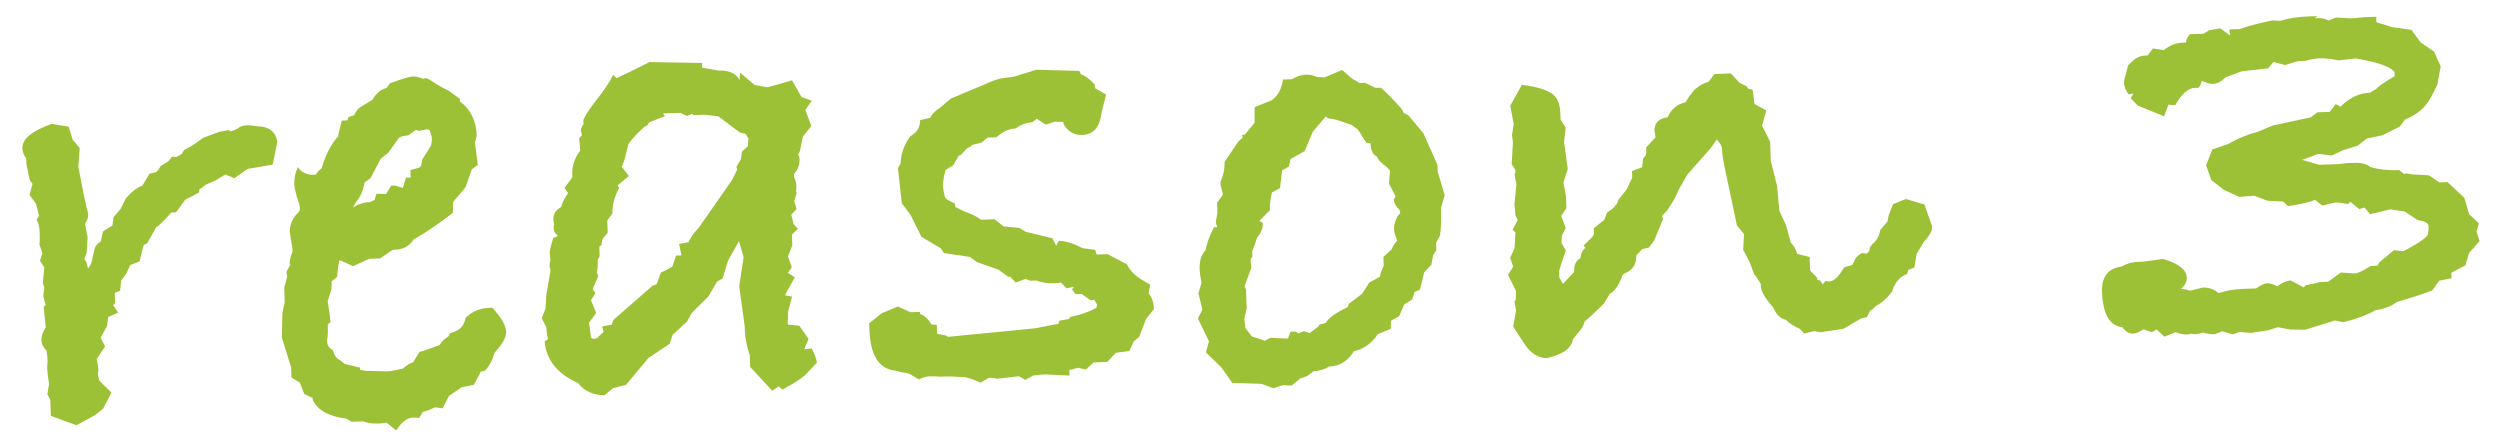 <?xml version="1.0" encoding="UTF-8"?> <svg xmlns="http://www.w3.org/2000/svg" width="110" height="19" viewBox="0 0 110 19" fill="none"> <path d="M12.203 6.245L11.998 7.243L10.894 7.431L10.308 7.842L9.912 7.676L9.5 7.93L9.057 8.126L8.764 8.346L8.768 8.466L8.149 8.788L7.748 9.342L7.538 9.35C7.231 9.7 7.008 9.918 6.871 10.003L6.475 10.707L6.327 10.773C6.273 10.935 6.211 11.177 6.143 11.499L5.728 11.664L5.561 12.03L5.331 12.338L5.287 12.79L5.05 12.889L5.066 13.338L4.979 13.431C5.043 13.529 5.117 13.637 5.201 13.754L4.757 13.949L4.711 14.341L4.429 14.861L4.622 15.245L4.252 15.798C4.298 15.997 4.323 16.136 4.326 16.216C4.327 16.236 4.328 16.276 4.33 16.336C4.312 16.396 4.304 16.447 4.306 16.487L4.375 16.754L4.904 17.276L4.538 17.98L4.187 18.262L3.363 18.711L2.238 18.3L2.214 17.61L2.084 17.345L2.158 16.892C2.107 16.573 2.079 16.334 2.073 16.174C2.071 16.114 2.078 16.034 2.095 15.934C2.091 15.834 2.089 15.764 2.088 15.724L2.047 15.425C1.902 15.29 1.827 15.132 1.821 14.953C1.815 14.793 1.879 14.61 2.012 14.405C2.008 14.306 1.978 14.006 1.92 13.508L2.007 13.415L1.903 13.028L1.951 12.666L1.884 12.459L1.949 11.766L1.759 11.473L1.867 11.139L1.734 10.753C1.75 10.632 1.754 10.472 1.747 10.272C1.737 9.972 1.69 9.774 1.606 9.677L1.72 9.493L1.581 8.957L1.298 8.577L1.431 8.092L1.305 7.916L1.16 7.201L1.151 6.961C1.047 6.845 0.992 6.696 0.986 6.516C0.972 6.117 1.4 5.762 2.269 5.451L3.024 5.575L3.194 6.139L3.507 6.518L3.446 7.331C3.519 7.729 3.605 8.166 3.701 8.643L3.808 9.12C3.83 9.159 3.853 9.268 3.88 9.447C3.884 9.567 3.838 9.699 3.743 9.842L3.854 10.439L3.817 11.1L3.708 11.404L3.802 11.521L3.872 11.819C3.987 11.675 4.052 11.523 4.067 11.362L4.171 10.908C4.227 10.786 4.313 10.693 4.431 10.629L4.535 10.175L4.947 9.92L4.994 9.558L5.311 9.187L5.536 8.729C5.786 8.44 6.029 8.252 6.266 8.163L6.323 8.071L6.578 7.642L6.876 7.572L6.963 7.478L7.076 7.294L7.4 7.103L7.573 6.887L7.753 6.911L7.989 6.782L8.103 6.598L8.456 6.406L8.954 6.058L9.666 5.793C9.944 5.743 10.093 5.718 10.113 5.717C10.114 5.737 10.114 5.747 10.114 5.747C10.094 5.748 10.085 5.758 10.085 5.778L10.115 5.777C10.195 5.775 10.314 5.73 10.471 5.645C10.568 5.561 10.707 5.517 10.886 5.51C10.966 5.508 11.107 5.523 11.308 5.556C11.829 5.557 12.127 5.787 12.203 6.245Z" fill="#9DC136"></path> <path d="M22.269 14.599C22.278 14.838 22.108 15.145 21.761 15.517C21.672 15.84 21.532 16.105 21.339 16.312L21.16 16.348L20.85 16.93L20.313 17.038L19.756 17.418L19.475 17.968L19.143 17.92C18.927 18.027 18.749 18.094 18.61 18.118L18.439 18.395C18.379 18.377 18.289 18.37 18.169 18.374C17.909 18.383 17.665 18.572 17.438 18.94L17.006 18.595C16.926 18.617 16.807 18.632 16.647 18.637C16.387 18.646 16.166 18.614 15.983 18.54L15.473 18.558L15.228 18.417C14.465 18.323 13.975 18.05 13.759 17.597L13.756 17.508L13.39 17.34L13.192 16.837L12.824 16.61L12.808 16.16L12.402 14.853L12.425 13.772L12.528 13.288L12.506 12.658L12.639 12.173L12.602 11.964L12.799 11.597L12.741 11.659C12.735 11.479 12.778 11.288 12.871 11.085L12.866 10.934L12.751 10.218C12.739 9.878 12.878 9.573 13.169 9.303C13.188 9.262 13.195 9.202 13.193 9.122C13.19 9.042 13.144 8.884 13.056 8.647C12.987 8.389 12.951 8.21 12.947 8.11C12.939 7.87 12.99 7.618 13.101 7.354C13.269 7.588 13.503 7.7 13.803 7.69L13.893 7.687C13.93 7.605 14.017 7.512 14.153 7.407C14.296 6.902 14.501 6.475 14.769 6.125L14.885 6.001C14.882 5.921 14.934 5.689 15.041 5.305L15.28 5.297L15.335 5.145L15.573 5.076C15.667 4.913 15.724 4.821 15.743 4.8C15.782 4.759 15.997 4.621 16.39 4.388C16.465 4.245 16.58 4.111 16.736 3.985C16.814 3.942 16.913 3.899 17.031 3.855L17.145 3.671C17.678 3.472 18.015 3.37 18.155 3.365C18.315 3.36 18.466 3.394 18.609 3.47L18.758 3.434L18.972 3.547C19.218 3.718 19.463 3.86 19.707 3.972L20.23 4.344L20.235 4.463C20.707 4.807 20.954 5.309 20.977 5.968L20.898 6.271L21.022 7.258L20.759 7.447L20.486 8.237L19.939 8.886L19.925 9.367C19.302 9.849 18.725 10.24 18.195 10.538C18.025 10.824 17.75 10.974 17.37 10.987L17.28 10.991L16.723 11.37L16.244 11.387L15.535 11.712L14.986 11.461L14.925 11.463C14.891 11.624 14.86 11.866 14.831 12.187L14.597 12.375L14.58 12.736L14.418 13.252C14.494 13.729 14.535 14.038 14.54 14.178L14.423 14.272C14.432 14.532 14.429 14.722 14.413 14.843C14.414 14.863 14.405 14.893 14.386 14.934C14.388 14.974 14.389 15.004 14.389 15.024C14.395 15.184 14.479 15.311 14.643 15.405C14.711 15.643 14.816 15.789 14.958 15.845L15.175 16.017L15.841 16.174L15.844 16.264L16.086 16.316L17.107 16.34L17.703 16.229L17.996 16.009L18.174 15.942L18.458 15.482L18.607 15.447L19.348 15.181C19.423 15.038 19.549 14.914 19.725 14.807L19.81 14.655C20.207 14.561 20.429 14.343 20.477 14.001C20.747 13.711 21.102 13.559 21.542 13.543L21.662 13.539C22.057 13.966 22.26 14.319 22.269 14.599ZM19 6.068C18.998 6.008 18.963 5.889 18.897 5.711L18.746 5.686L18.687 5.718C18.667 5.719 18.627 5.72 18.567 5.722C18.528 5.744 18.488 5.755 18.448 5.757C18.428 5.757 18.398 5.748 18.358 5.73C18.317 5.731 18.288 5.732 18.268 5.733L17.975 5.953L17.706 5.993L17.558 6.058L17.072 6.735L16.75 6.987L16.3 7.843L16.036 8.032C15.988 8.374 15.858 8.669 15.647 8.916L15.534 9.13C15.749 8.983 15.997 8.904 16.277 8.894L16.483 8.797L16.564 8.524L16.985 8.539L17.212 8.171L17.392 8.165L17.726 8.273L17.86 7.818L18.07 7.811L18.058 7.481L18.445 7.378L18.532 7.285L18.582 7.013L18.952 6.429C18.989 6.328 19.005 6.207 19 6.068Z" fill="#9DC136"></path> <path d="M35.721 4.433L35.435 4.833L35.7 5.544L35.326 6.008L35.198 6.643L35.114 6.796L35.179 6.943C35.188 7.223 35.126 7.436 34.991 7.58L34.934 7.672L34.938 7.792C35.003 7.93 35.038 8.059 35.042 8.179C35.045 8.279 35.038 8.349 35.019 8.39L35.053 8.509L34.945 8.843L35.047 9.199L34.816 9.448L34.92 9.864L35.108 10.068L34.846 10.317L34.863 10.797L34.67 11.284L34.837 11.758L34.665 12.004L34.972 12.204L34.577 12.908L34.55 12.999L34.852 13.049L34.666 13.745L34.67 13.865C34.675 14.005 34.669 14.116 34.651 14.196L34.685 14.285L35.166 14.328L35.577 14.914L35.383 15.371L35.712 15.33C35.84 15.566 35.917 15.773 35.944 15.952L35.51 16.418C35.374 16.562 35.179 16.709 34.925 16.858L34.424 17.146L34.269 17.001L33.976 17.192L33.008 16.145L32.991 15.635C32.857 15.239 32.784 14.872 32.772 14.532L32.766 14.352L32.524 12.589L32.72 11.322L32.515 10.609L32.035 11.466L31.792 12.255L31.556 12.383L31.16 13.057L30.434 13.773L30.237 14.14L29.597 14.733L29.461 15.128L28.522 15.761L27.543 16.936L26.977 17.076L26.598 17.389C26.098 17.387 25.711 17.21 25.439 16.859C24.524 16.451 24.032 15.838 23.964 15.02L24.11 14.925L24.074 14.746L24.032 14.387L23.838 14.004L24.003 13.578L24.041 12.946L24.217 11.949C24.216 11.929 24.215 11.889 24.212 11.829C24.191 11.79 24.18 11.75 24.178 11.71C24.176 11.63 24.192 11.53 24.228 11.408C24.206 11.369 24.194 11.289 24.189 11.169C24.185 11.03 24.236 10.798 24.345 10.474L24.552 10.376C24.429 10.281 24.365 10.173 24.361 10.053C24.358 9.973 24.366 9.913 24.384 9.872C24.362 9.813 24.35 9.743 24.347 9.663C24.339 9.423 24.452 9.239 24.688 9.111C24.741 8.909 24.844 8.705 24.997 8.5L24.838 8.265L25.183 7.803L25.178 7.683C25.165 7.303 25.283 6.949 25.532 6.62L25.483 6.081L25.598 5.957C25.598 5.937 25.597 5.907 25.595 5.867C25.574 5.828 25.563 5.798 25.562 5.778C25.558 5.658 25.595 5.557 25.672 5.474L25.665 5.294C25.738 5.092 25.938 4.785 26.264 4.373C26.589 3.961 26.827 3.603 26.977 3.297L27.132 3.442L27.456 3.281L27.604 3.215L28.578 2.731L30.89 2.771L30.898 2.98L31.623 3.105C32.082 3.089 32.387 3.229 32.538 3.523C32.536 3.464 32.543 3.393 32.56 3.313C32.558 3.253 32.557 3.213 32.556 3.193L33.206 3.74L33.779 3.84L34.849 3.533L35.265 4.269L35.721 4.433ZM32.928 6.091L32.8 5.886L32.558 5.834L31.603 5.117L31 5.048L30.52 5.065L30.458 5.007L30.221 5.105L29.947 4.965L29.167 4.992L29.261 5.109L28.58 5.373L28.465 5.527L28.376 5.56C28.027 5.872 27.786 6.131 27.653 6.336L27.468 7.063L27.358 7.337L27.672 7.746L27.176 8.153L27.24 8.271C27.034 8.659 26.937 9.032 26.949 9.392L26.72 9.7L26.739 10.24L26.508 10.518L26.458 10.79L26.37 10.853L26.384 11.273L26.3 11.426C26.308 11.666 26.295 11.856 26.26 11.998L26.325 12.146L26.075 12.725L26.201 12.9L26.002 13.207L26.232 13.77L25.916 14.201L25.996 14.769L25.999 14.859L26.121 14.914L26.27 14.879C26.367 14.776 26.463 14.682 26.561 14.599L26.492 14.361L26.91 14.287L26.992 14.073L28.711 12.572L28.889 12.506L29.081 11.989C29.2 11.945 29.367 11.859 29.582 11.732L29.745 11.246L29.985 11.237L29.878 10.731L30.295 10.656C30.332 10.575 30.389 10.473 30.465 10.35C30.561 10.227 30.657 10.113 30.753 10.01L32.211 7.918L32.435 7.459L32.401 7.341L32.599 7.003L32.648 6.672L32.909 6.422L32.928 6.091Z" fill="#9DC136"></path> <path d="M50.77 13.603L50.425 14.036L50.122 14.827L49.889 15.015L49.694 15.442L49.096 15.523L48.72 15.926L48.12 15.947L47.771 16.26L47.438 16.181L47.051 16.285L47.06 16.525L45.947 16.473L45.469 16.52L45.115 16.713L44.809 16.543C45.008 16.516 45.168 16.501 45.288 16.496C45.129 16.522 44.65 16.579 43.853 16.667L43.762 16.64L43.521 16.618L43.138 16.842C43.016 16.766 42.793 16.684 42.469 16.595C42.028 16.57 41.738 16.56 41.598 16.565L41.358 16.574C41.217 16.558 41.067 16.554 40.907 16.559C40.747 16.565 40.589 16.61 40.432 16.696L40.002 16.441L39.761 16.389C39.701 16.391 39.59 16.365 39.428 16.311C38.685 16.257 38.294 15.65 38.253 14.491L38.244 14.221L38.799 13.781L39.509 13.486L40.058 13.737L40.478 13.723L40.481 13.812C40.684 13.886 40.849 14.04 40.978 14.275L41.218 14.297L41.232 14.687L41.625 14.763L41.717 14.82L45.546 14.446L46.471 14.264L46.56 14.261L46.615 14.109L47.033 14.034L47.09 13.942C47.507 13.867 47.893 13.734 48.246 13.541L48.271 13.39C48.25 13.371 48.208 13.303 48.144 13.185L47.995 13.22L47.595 12.934L47.325 12.943L47.168 12.739L47.254 12.616L46.926 12.687L46.676 12.425C46.617 12.448 46.518 12.461 46.378 12.466C46.118 12.475 45.856 12.434 45.593 12.343L45.323 12.353L45.11 12.27L44.696 12.435L44.446 12.173L44.356 12.176L43.925 11.861L42.983 11.534L42.675 11.304L41.528 11.134L41.401 10.929L40.543 10.418L40.058 9.445L39.681 8.947L39.507 7.393L39.62 7.209C39.644 6.747 39.79 6.342 40.058 5.993C40.352 5.822 40.494 5.587 40.484 5.287L40.93 5.182C41.005 5.019 41.159 4.863 41.394 4.715L41.831 4.34L43.695 3.554L44.022 3.453L44.619 3.372L45.599 3.067L47.492 3.121L47.557 3.269C47.739 3.323 47.945 3.476 48.174 3.728L48.179 3.878L48.669 4.161L48.484 4.888L48.434 5.16C48.331 5.664 48.06 5.923 47.621 5.939C47.261 5.951 46.985 5.791 46.793 5.457L46.79 5.367L46.429 5.35L46.014 5.484L45.615 5.228L45.41 5.385C45.15 5.394 44.913 5.483 44.699 5.65C44.399 5.661 44.113 5.791 43.842 6.041L43.452 6.054L43.19 6.273L42.773 6.378L42.715 6.44L42.538 6.536L42.278 6.816L42.189 6.849L41.934 7.278L41.61 7.469C41.539 7.732 41.497 7.954 41.483 8.134C41.513 8.413 41.55 8.602 41.593 8.701C41.656 8.778 41.799 8.864 42.023 8.956L42.028 9.106L42.425 9.302C42.749 9.411 42.993 9.532 43.158 9.667L43.758 9.646L44.159 9.962L44.852 10.028L45.128 10.198L46.309 10.487L46.47 10.812L46.583 10.598C46.843 10.589 47.196 10.696 47.645 10.921L48.187 10.992L48.255 11.2L48.734 11.183L49.591 11.633C49.7 11.89 49.928 12.122 50.275 12.33L50.612 12.528L50.535 12.891C50.682 13.086 50.759 13.293 50.767 13.513L50.77 13.603Z" fill="#9DC136"></path> <path d="M63.566 8.594L63.405 9.14C63.423 9.659 63.407 10.07 63.358 10.372L63.189 10.678L63.2 11.008L63.057 11.223L62.982 11.646L62.664 11.987L62.48 12.744L62.244 12.842L62.135 13.176L61.783 13.399L61.561 13.917L61.207 14.109L61.19 14.47L60.627 14.7C60.38 15.069 60.068 15.31 59.692 15.423L59.573 15.457C59.308 15.887 58.946 16.11 58.486 16.126C58.29 16.253 58.062 16.32 57.803 16.33L57.51 16.55L57.213 16.65L56.834 16.964L56.443 16.947L56.028 17.082L55.511 16.89L54.218 16.845L53.745 16.171L53.061 15.505L53.194 15.02L52.709 14.016L52.905 13.619L52.73 12.905L52.864 12.45C52.814 12.171 52.787 11.972 52.783 11.852C52.77 11.472 52.86 11.189 53.054 11.002C53.067 10.802 53.185 10.467 53.409 9.999L53.559 9.994L53.492 9.786L53.567 9.363L53.551 8.913C53.705 8.728 53.791 8.605 53.808 8.544L53.704 8.128L53.7 8.008C53.83 7.723 53.89 7.431 53.879 7.131L54.478 6.239C54.478 6.239 54.498 6.219 54.536 6.177C54.595 6.135 54.643 6.094 54.682 6.052L54.648 5.933L54.768 5.929L55.2 5.404L55.206 4.713L55.946 4.417C56.219 4.227 56.389 3.921 56.454 3.499L56.844 3.485C57.059 3.358 57.257 3.291 57.437 3.284C57.617 3.278 57.788 3.312 57.951 3.386L58.282 3.405L59.051 3.078L59.484 3.453L59.821 3.651L60.061 3.643L60.519 3.867L60.759 3.859C61.027 4.09 61.339 4.409 61.693 4.817L61.758 4.965L61.972 5.077L62.63 5.865L63.249 7.254L63.26 7.554L63.566 8.594ZM61.612 9.382L61.577 9.233C61.432 9.098 61.347 8.951 61.322 8.792L61.406 8.639L61.117 8.079L61.157 7.507L61.032 7.361C60.765 7.171 60.619 7.016 60.595 6.896C60.412 6.823 60.315 6.626 60.304 6.306L60.123 6.282L59.743 5.695L59.465 5.495L58.828 5.277L58.586 5.225C58.466 5.23 58.384 5.192 58.342 5.114L57.765 5.794L57.404 6.648L56.786 6.999L56.708 7.332L56.413 7.493L56.321 8.276L55.967 8.469C55.897 8.751 55.866 9.013 55.874 9.253L55.41 9.719L55.563 9.804C55.572 10.044 55.489 10.257 55.316 10.443C55.262 10.625 55.189 10.827 55.097 11.051L55.105 11.291L55.019 11.414L55.062 11.772L54.76 12.594L54.825 12.741L54.855 13.581L54.75 14.005L54.794 14.423L55.078 14.804L55.503 14.939L55.655 14.994L55.89 14.865L56.672 14.898L56.781 14.594L56.901 14.59C57.021 14.586 57.092 14.613 57.114 14.673L57.381 14.573L57.624 14.655L58.004 14.371L58.061 14.279L58.329 14.21C58.461 13.985 58.783 13.754 59.295 13.516L59.35 13.364L59.935 12.923L60.248 12.432L60.719 12.175L60.744 12.024L60.883 11.689L60.869 11.3L61.218 10.987L61.331 10.773L61.474 10.588C61.386 10.351 61.34 10.182 61.337 10.082C61.33 9.903 61.384 9.711 61.497 9.506L61.612 9.382Z" fill="#9DC136"></path> <path d="M85.011 10.006C85.017 10.166 84.894 10.38 84.643 10.649L84.331 11.171L84.232 11.774L83.966 11.874L83.912 12.056C83.596 12.167 83.375 12.425 83.249 12.829C83.038 13.117 82.806 13.325 82.55 13.454C82.454 13.558 82.366 13.631 82.287 13.673L82.147 13.948L81.879 14.018L81.114 14.465L80.099 14.62L79.827 14.57L79.381 14.675L79.194 14.472C78.909 14.342 78.704 14.209 78.579 14.073C78.337 14.021 78.151 13.838 78.02 13.522C77.666 13.134 77.485 12.82 77.476 12.581L77.473 12.491L77.251 12.138L77.189 12.08L76.99 11.547L76.7 10.987L76.736 10.295L76.423 9.916L75.883 7.353C75.811 7.015 75.771 6.727 75.763 6.487L75.698 6.339L75.54 6.134L75.283 6.504L74.243 7.681L73.876 8.324L73.68 8.751L73.367 9.242L73.136 9.49L73.171 9.639L72.784 10.583L72.555 10.891L72.257 10.962L71.996 11.241C72.01 11.641 71.829 11.907 71.454 12.04L71.396 12.103C71.231 12.549 71.041 12.825 70.825 12.933L70.57 13.362C70.144 13.777 69.863 14.037 69.726 14.142C69.673 14.344 69.569 14.518 69.414 14.663C69.376 14.725 69.309 14.807 69.213 14.911C69.165 15.252 68.893 15.502 68.398 15.659L68.072 15.761C67.671 15.755 67.333 15.537 67.058 15.106L66.582 14.372L66.707 13.647L66.633 13.259L66.691 13.197L66.708 12.807L66.353 12.099L66.58 11.73L66.447 11.345L66.642 10.918L66.678 10.226L66.554 10.11L66.779 9.682L66.681 9.476L66.635 8.997L66.723 8.093C66.676 7.895 66.652 7.766 66.65 7.706C66.648 7.666 66.657 7.625 66.675 7.585C66.673 7.525 66.672 7.485 66.671 7.465L66.513 7.23L66.57 6.267L66.528 5.939L66.601 5.456L66.453 4.651L66.961 3.732C67.584 3.811 68.019 3.935 68.265 4.107C68.51 4.258 68.641 4.554 68.656 4.994L68.666 5.264L68.888 5.616L68.82 6.249L68.982 7.444L68.792 8.021L68.904 8.647L68.922 9.157L68.693 9.495L68.892 10.029L68.724 10.365L68.705 10.696L68.897 11.019L68.679 11.657L68.598 11.93L68.608 12.2L68.768 12.495L69.26 11.967C69.249 11.667 69.343 11.464 69.539 11.357C69.552 11.156 69.627 11.004 69.763 10.899L69.67 10.812L70.047 10.439L70.133 10.316L70.124 10.046L70.591 9.669L70.7 9.365L70.964 9.176L72.087 7.816C71.991 7.939 71.674 8.321 71.136 8.96L71.138 9.02L71.191 8.808L71.565 8.344L71.817 7.825L71.807 7.525L72.251 7.36L72.297 6.968L72.413 6.844L72.438 6.693L72.431 6.483L72.836 6.049C72.834 6.009 72.832 5.959 72.83 5.899C72.808 5.839 72.797 5.8 72.796 5.78C72.784 5.42 72.977 5.213 73.375 5.159C73.542 4.793 73.805 4.574 74.162 4.501L74.333 4.225L74.391 4.163C74.562 3.897 74.825 3.708 75.181 3.595L75.44 3.256L76.159 3.231L76.534 3.638L76.87 3.806L76.903 3.895L77.115 3.948L77.197 4.576L77.717 4.858L77.53 5.524L77.885 6.233L77.915 7.072L78.194 8.203L78.292 9.28L78.584 9.9L78.791 10.674C78.915 10.789 79.011 10.956 79.078 11.174L79.623 11.305L79.644 11.905L79.956 12.224L79.959 12.314L80.08 12.34L80.206 12.515L80.32 12.361C80.281 12.363 80.331 12.371 80.472 12.386C80.691 12.378 80.914 12.17 81.14 11.762L81.497 11.66L81.582 11.507C81.636 11.345 81.752 11.221 81.929 11.134L82.14 11.157L82.255 11.033L82.28 10.882L82.366 10.759C82.561 10.612 82.683 10.398 82.734 10.116L83.051 9.744L83.101 9.472L83.294 8.985L83.857 8.756L84.676 8.997L84.976 9.857C84.977 9.877 84.987 9.897 85.008 9.916C85.009 9.956 85.01 9.986 85.011 10.006Z" fill="#9DC136"></path> <path d="M109.101 10.606L108.639 11.132L108.478 11.678L107.859 12L107.867 12.24L107.331 12.349L107.016 12.78C106.68 12.912 106.165 13.08 105.472 13.284C105.219 13.473 104.903 13.594 104.524 13.647C104.151 13.861 103.677 14.037 103.102 14.177L102.739 14.1L101.432 14.506L100.772 14.499L100.228 14.398C100.069 14.443 99.931 14.488 99.812 14.532L99.036 14.649L98.554 14.606L98.257 14.707C98.218 14.708 98.086 14.673 97.864 14.6L97.772 14.574C97.694 14.616 97.585 14.66 97.447 14.705C97.287 14.711 97.116 14.687 96.934 14.633L96.666 14.702C96.546 14.706 96.456 14.7 96.395 14.682C96.356 14.703 96.296 14.715 96.217 14.718C96.077 14.723 95.915 14.688 95.733 14.615L95.229 14.812L94.888 14.494L94.682 14.621L94.317 14.484C94.142 14.61 93.984 14.676 93.844 14.681C93.684 14.686 93.531 14.592 93.384 14.397C92.821 14.336 92.523 13.816 92.489 12.837C92.466 12.177 92.753 11.807 93.35 11.726C93.566 11.598 93.814 11.53 94.094 11.52L94.304 11.513L95.17 11.393C95.857 11.589 96.207 11.867 96.22 12.226C96.225 12.386 96.141 12.549 95.966 12.716C96.087 12.711 96.217 12.737 96.359 12.792L96.925 12.652C97.185 12.643 97.418 12.725 97.624 12.898C97.94 12.787 98.298 12.724 98.698 12.71L99.268 12.69C99.483 12.543 99.64 12.467 99.74 12.464C99.88 12.459 100.032 12.504 100.195 12.598C100.39 12.451 100.587 12.364 100.786 12.337L101.367 12.647L101.424 12.555C101.583 12.529 101.802 12.482 102.08 12.412L102.439 12.399L102.996 11.99C103.357 12.017 103.567 12.03 103.627 12.028C103.747 12.024 103.974 11.915 104.306 11.704L104.606 11.693L104.691 11.54L105.333 11.008L105.754 11.053C106.324 10.753 106.676 10.52 106.811 10.356C106.847 10.234 106.862 10.094 106.856 9.934C106.852 9.814 106.689 9.729 106.367 9.681L105.814 9.31L105.18 9.212L104.287 9.423L104.036 9.132L103.799 9.2L103.427 8.883L103.311 8.977C103.009 8.927 102.828 8.904 102.768 8.906C102.529 8.954 102.341 9.001 102.202 9.046C102.121 9.008 102.008 8.922 101.863 8.787L101.715 8.852C101.418 8.943 101.071 9.015 100.672 9.069L100.455 8.866L99.763 8.831L99.185 8.611L98.527 8.664L97.856 8.357L97.3 7.926L97.067 7.274L97.343 6.574L98.025 6.34C98.477 6.084 98.901 5.909 99.298 5.815L100.008 5.52L101.676 5.162L101.969 4.941L102.509 4.922L102.767 4.583C102.828 4.601 102.899 4.639 102.981 4.696C103.367 4.302 103.801 4.097 104.28 4.08C104.3 4.059 104.388 4.006 104.545 3.921L104.603 3.859C104.778 3.712 105.032 3.543 105.365 3.352L105.359 3.172C105.191 2.938 104.624 2.737 103.657 2.571L102.91 2.657C102.547 2.59 102.276 2.559 102.096 2.565C101.876 2.573 101.657 2.611 101.44 2.678L101.11 2.69L100.545 2.86L100.03 2.728L99.8 3.006L98.634 3.137L97.923 3.402C97.749 3.588 97.562 3.684 97.362 3.691C97.243 3.695 97.081 3.651 96.877 3.558C96.842 3.699 96.796 3.801 96.738 3.863L96.558 3.869C96.278 3.879 95.997 4.129 95.714 4.619C95.574 4.624 95.474 4.618 95.413 4.6L95.221 5.117L94.064 4.647L93.752 4.328L93.865 4.114L93.656 4.151C93.53 3.975 93.465 3.817 93.46 3.677C93.456 3.578 93.464 3.507 93.482 3.467L93.641 2.861L93.816 2.704C93.97 2.539 94.167 2.452 94.407 2.444L94.497 2.44L94.726 2.132L95.209 2.205C95.462 1.997 95.739 1.887 96.038 1.876L96.188 1.871C96.184 1.751 96.24 1.629 96.356 1.505L96.955 1.484L97.22 1.325L97.697 1.248L98.129 1.563L98.089 1.294L98.539 1.279L98.954 1.144C99.113 1.099 99.45 1.017 99.967 0.899L100.327 0.916C100.684 0.804 101.102 0.739 101.581 0.722L101.971 0.709L101.854 0.803L102.004 0.797C102.164 0.792 102.316 0.827 102.458 0.902L102.784 0.77L103.416 0.808C103.555 0.803 103.755 0.786 104.014 0.757C104.274 0.748 104.454 0.742 104.554 0.738L104.562 0.978L105.26 1.194L106.105 1.315L106.514 1.871L107.099 2.271L107.392 2.921L107.265 3.586L107.267 3.646C107.231 3.767 107.129 3.981 106.959 4.287C106.715 4.735 106.336 5.059 105.822 5.257L105.593 5.565L104.826 5.952L104.141 6.096L103.731 6.411L103.078 6.614L102.606 6.84L102.003 6.771L101.292 7.036L102.05 7.25L102.859 7.222L103.278 7.177L103.608 7.165C103.907 7.155 104.14 7.217 104.304 7.351C104.668 7.459 105.09 7.504 105.57 7.487C105.632 7.545 105.704 7.603 105.786 7.66C105.806 7.659 105.826 7.648 105.845 7.628C105.865 7.627 105.976 7.643 106.177 7.676L106.869 7.712L107.33 8.026L107.69 8.013L108.434 8.708L108.639 9.421L109.074 9.826L108.966 10.19L109.101 10.606Z" fill="#9DC136"></path> </svg> 